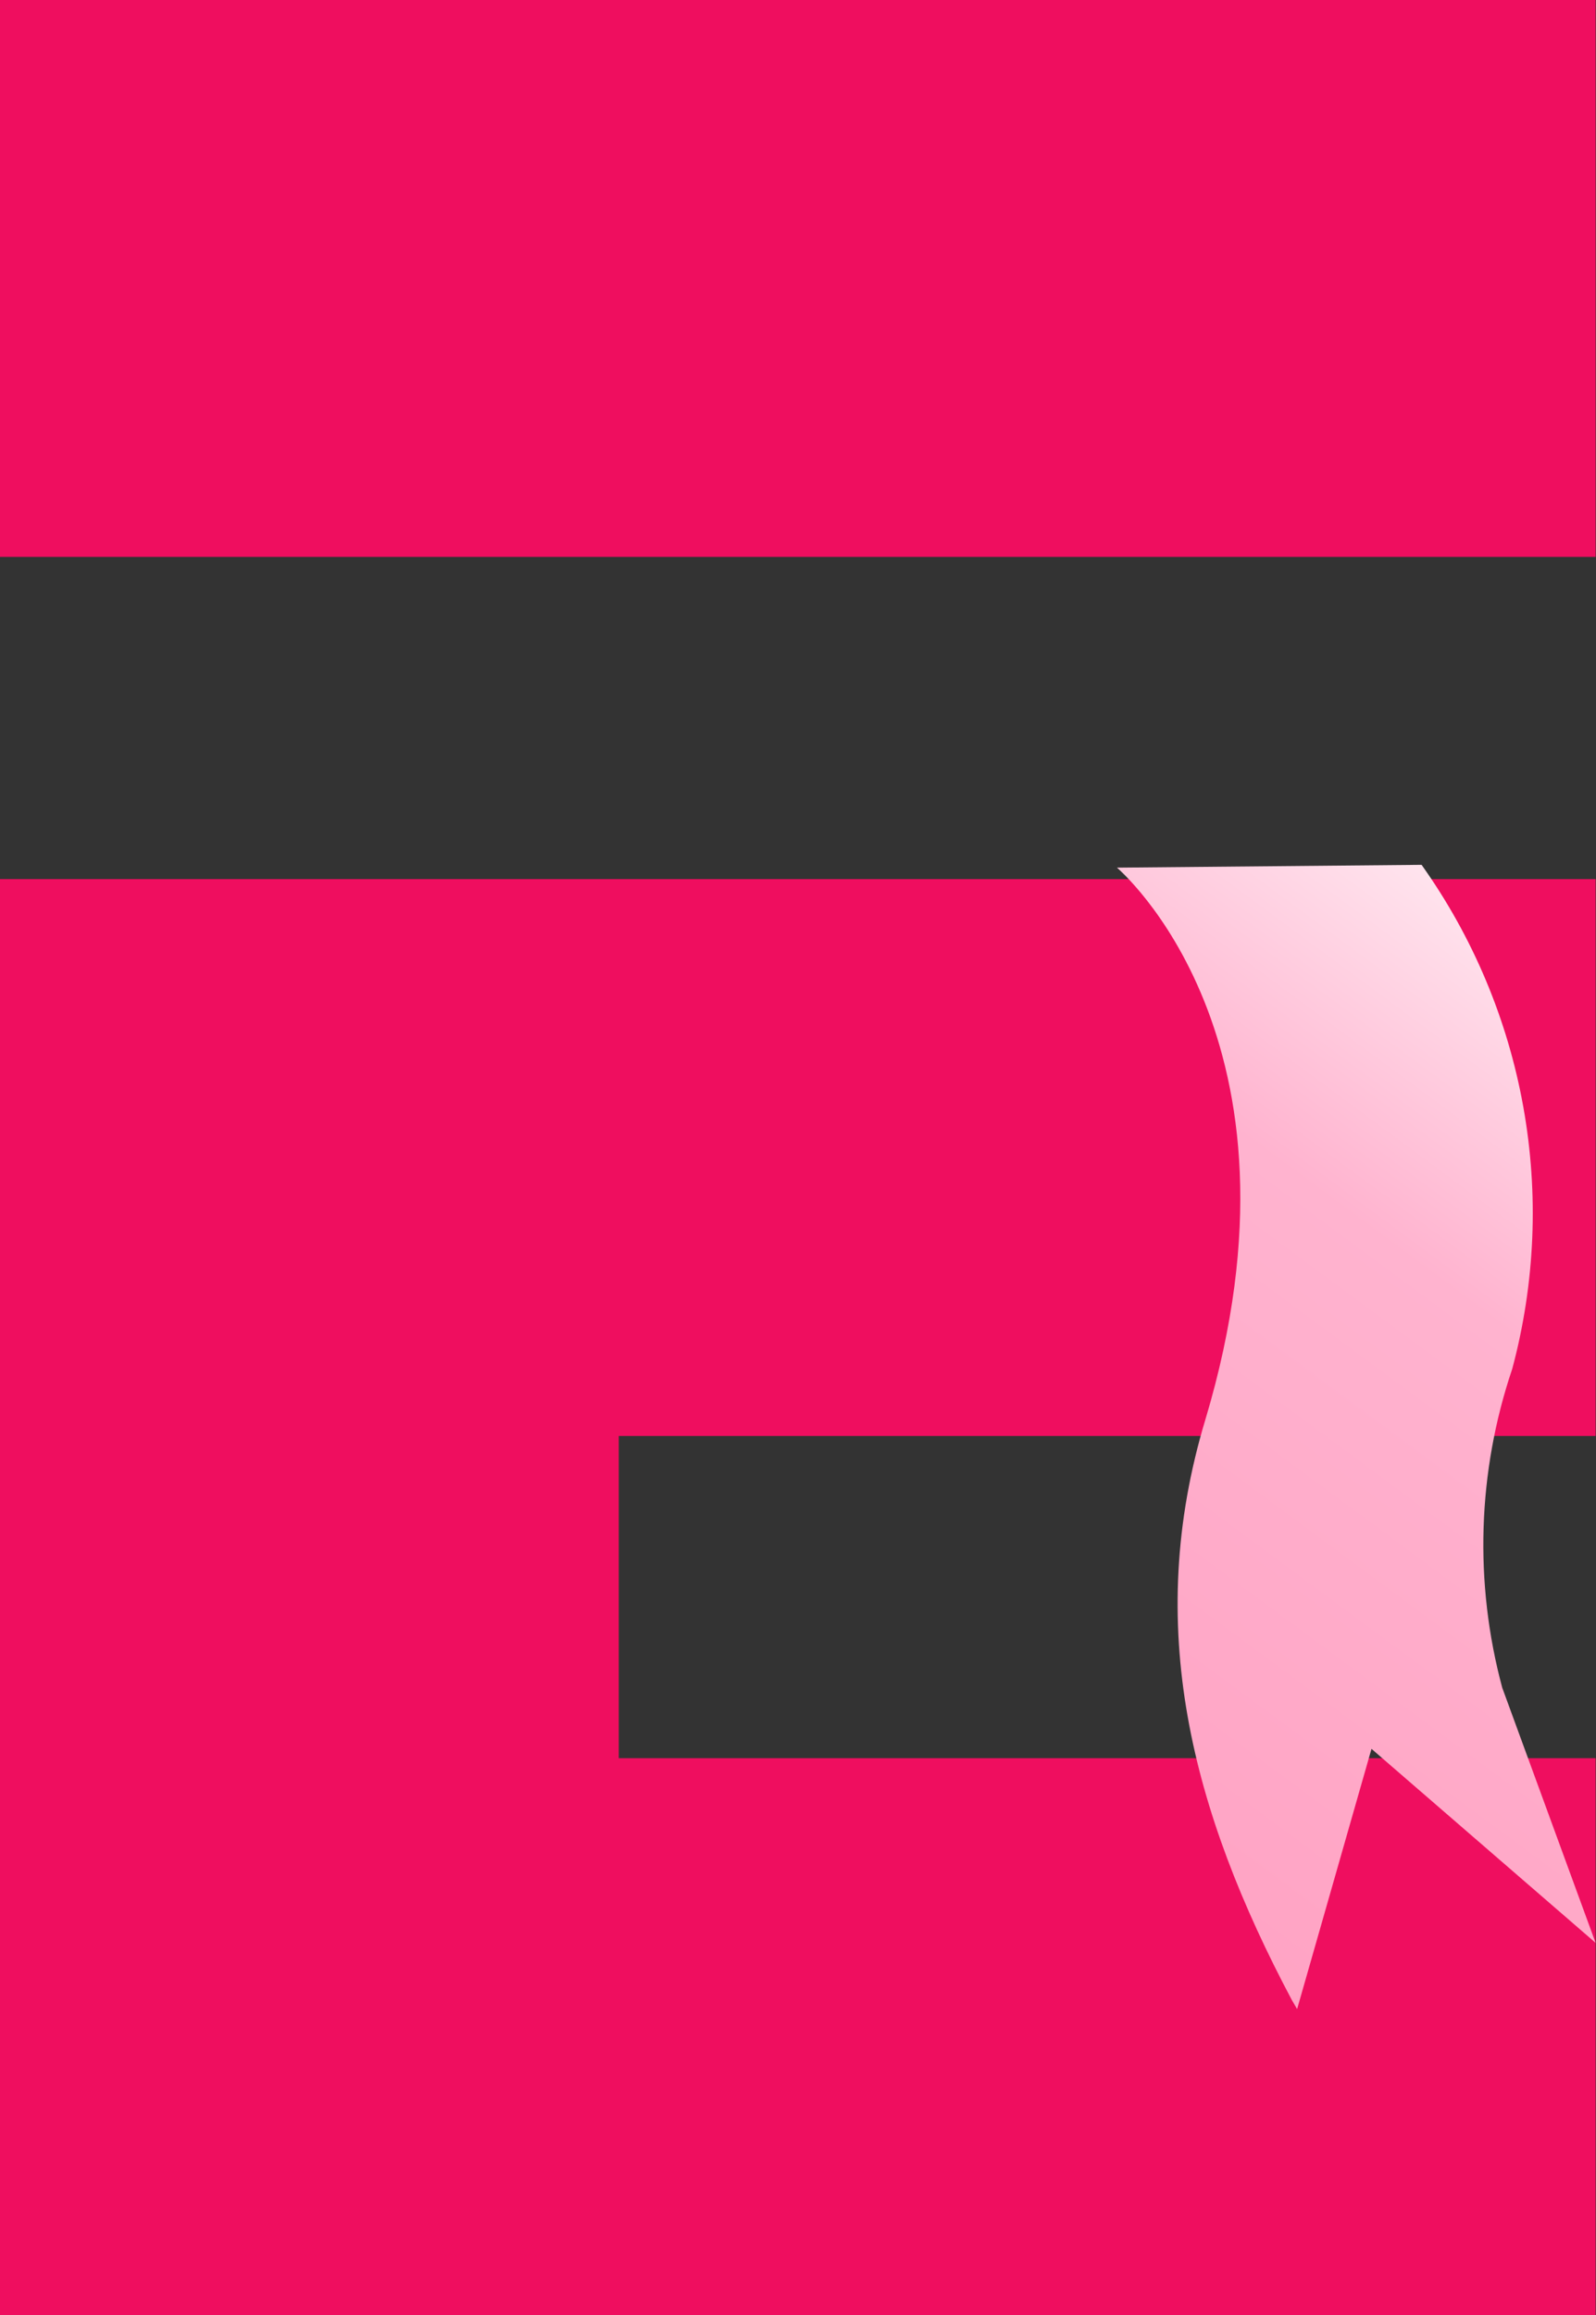 <svg xmlns="http://www.w3.org/2000/svg" width="427" height="619" viewBox="0 0 427 619" fill="none"><rect x="0" y="0" width="427" height="619" fill="#333333" stroke="none"/><path d="M426.897 0V148.895H0V0H426.897ZM0 619V235.053H426.897V383.947H165.548V470.105H426.897V619H0Z" fill="#EF0E5F"></path><path d="M298.828 231.99C298.828 231.99 353.07 277.584 322.488 379.571C305.84 434.706 318.745 484.199 345.677 534.862L347.036 537.178L366.934 467.606L426.897 519.48L401.918 451.27C394.354 423.21 395.285 393.524 404.593 365.998C410.726 343.132 411.732 319.184 407.537 295.88C403.343 272.576 394.052 250.498 380.336 231.236L298.828 231.99Z" fill="url(#paint0_linear_896_1947)"></path><defs><linearGradient id="paint0_linear_896_1947" x1="459.921" y1="243.522" x2="270.765" y2="499.41" gradientUnits="userSpaceOnUse"><stop stop-color="#FFF9FB"></stop><stop offset="0.39" stop-color="#FFB3CF"></stop><stop offset="1" stop-color="#FFA2C3"></stop></linearGradient></defs></svg>